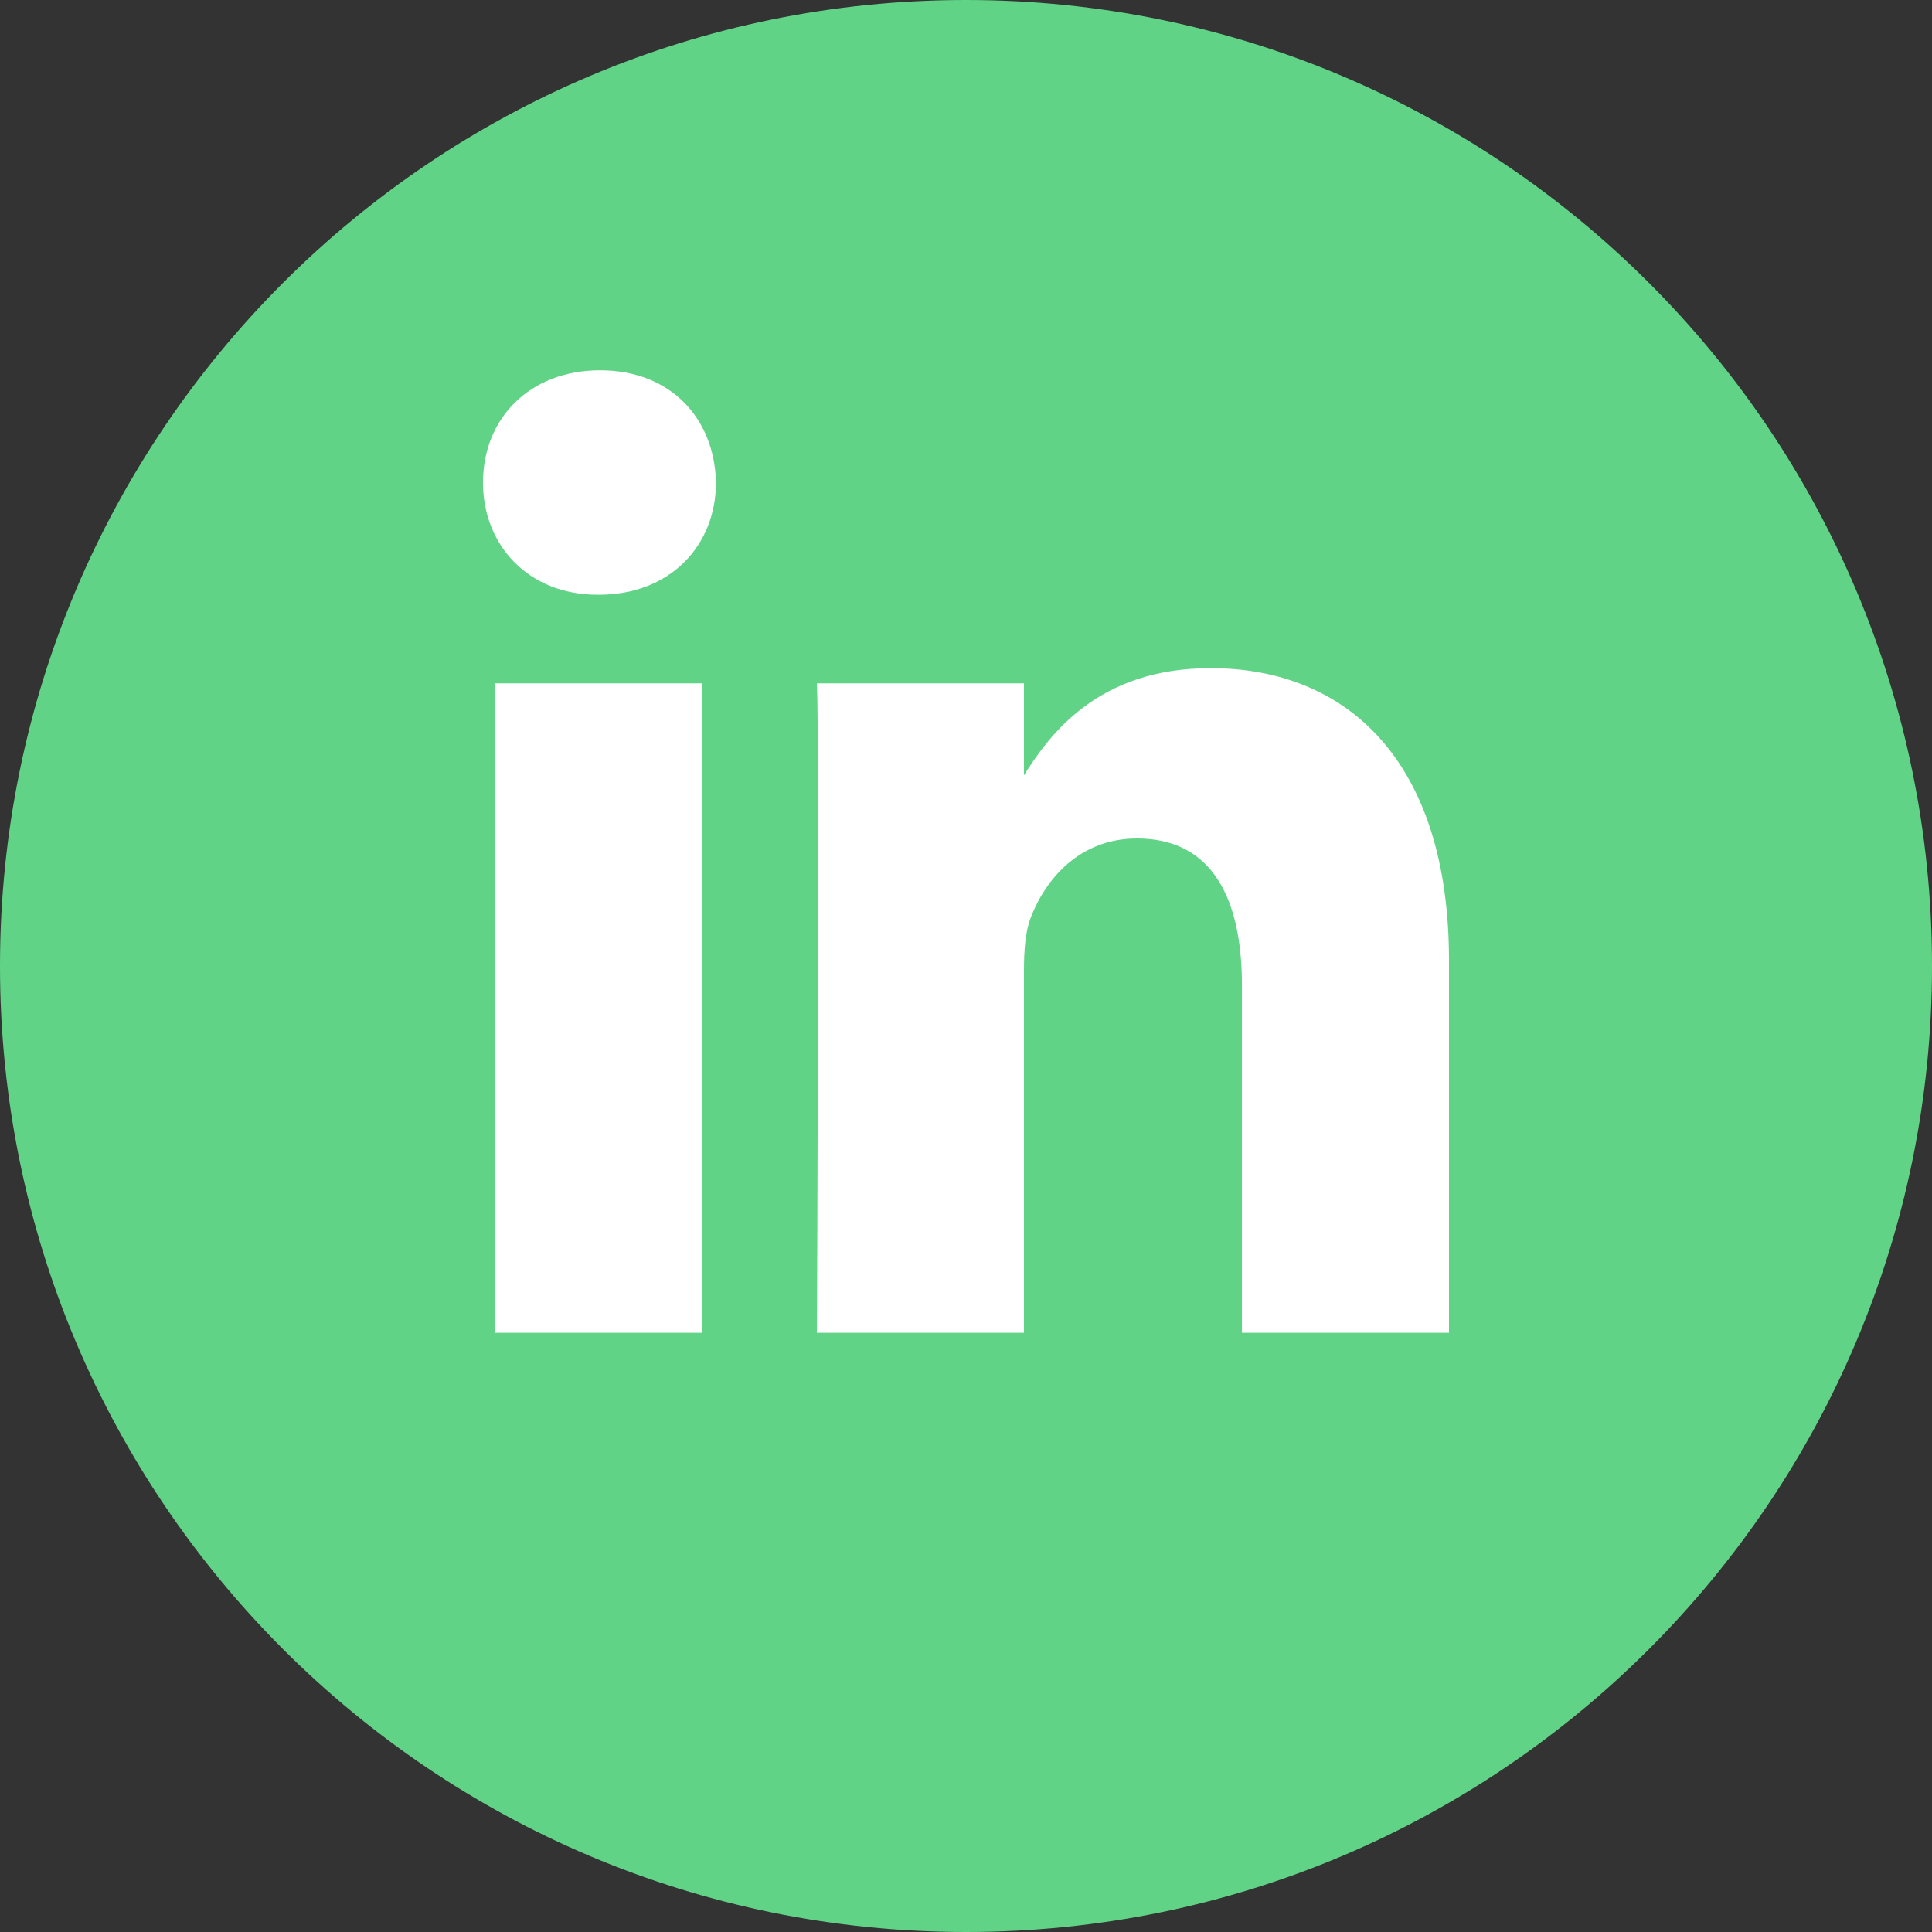 <svg width="24" height="24" viewBox="0 0 24 24" fill="none" xmlns="http://www.w3.org/2000/svg">
<rect x="0" y="0" width="24" height="24" fill="#333333" stroke="none"/>
<path d="M12 24C18.627 24 24 18.627 24 12C24 5.373 18.627 0 12 0C5.373 0 0 5.373 0 12C0 18.627 5.373 24 12 24Z" fill="#61D387"/>
<path d="M8.724 16.556V8.489H6.152V16.556H8.724H8.724ZM7.438 7.388C8.335 7.388 8.894 6.768 8.894 5.994C8.877 5.202 8.335 4.6 7.455 4.6C6.575 4.6 6 5.202 6 5.994C6 6.768 6.558 7.388 7.422 7.388H7.438L7.438 7.388ZM10.148 16.556H12.72V12.051C12.72 11.81 12.737 11.569 12.805 11.397C12.991 10.915 13.414 10.416 14.125 10.416C15.055 10.416 15.428 11.156 15.428 12.241V16.556H18V11.93C18 9.453 16.731 8.3 15.039 8.3C13.651 8.3 13.042 9.108 12.703 9.659H12.72V8.489H10.148C10.182 9.246 10.148 16.556 10.148 16.556L10.148 16.556Z" fill="white"/>
</svg>
